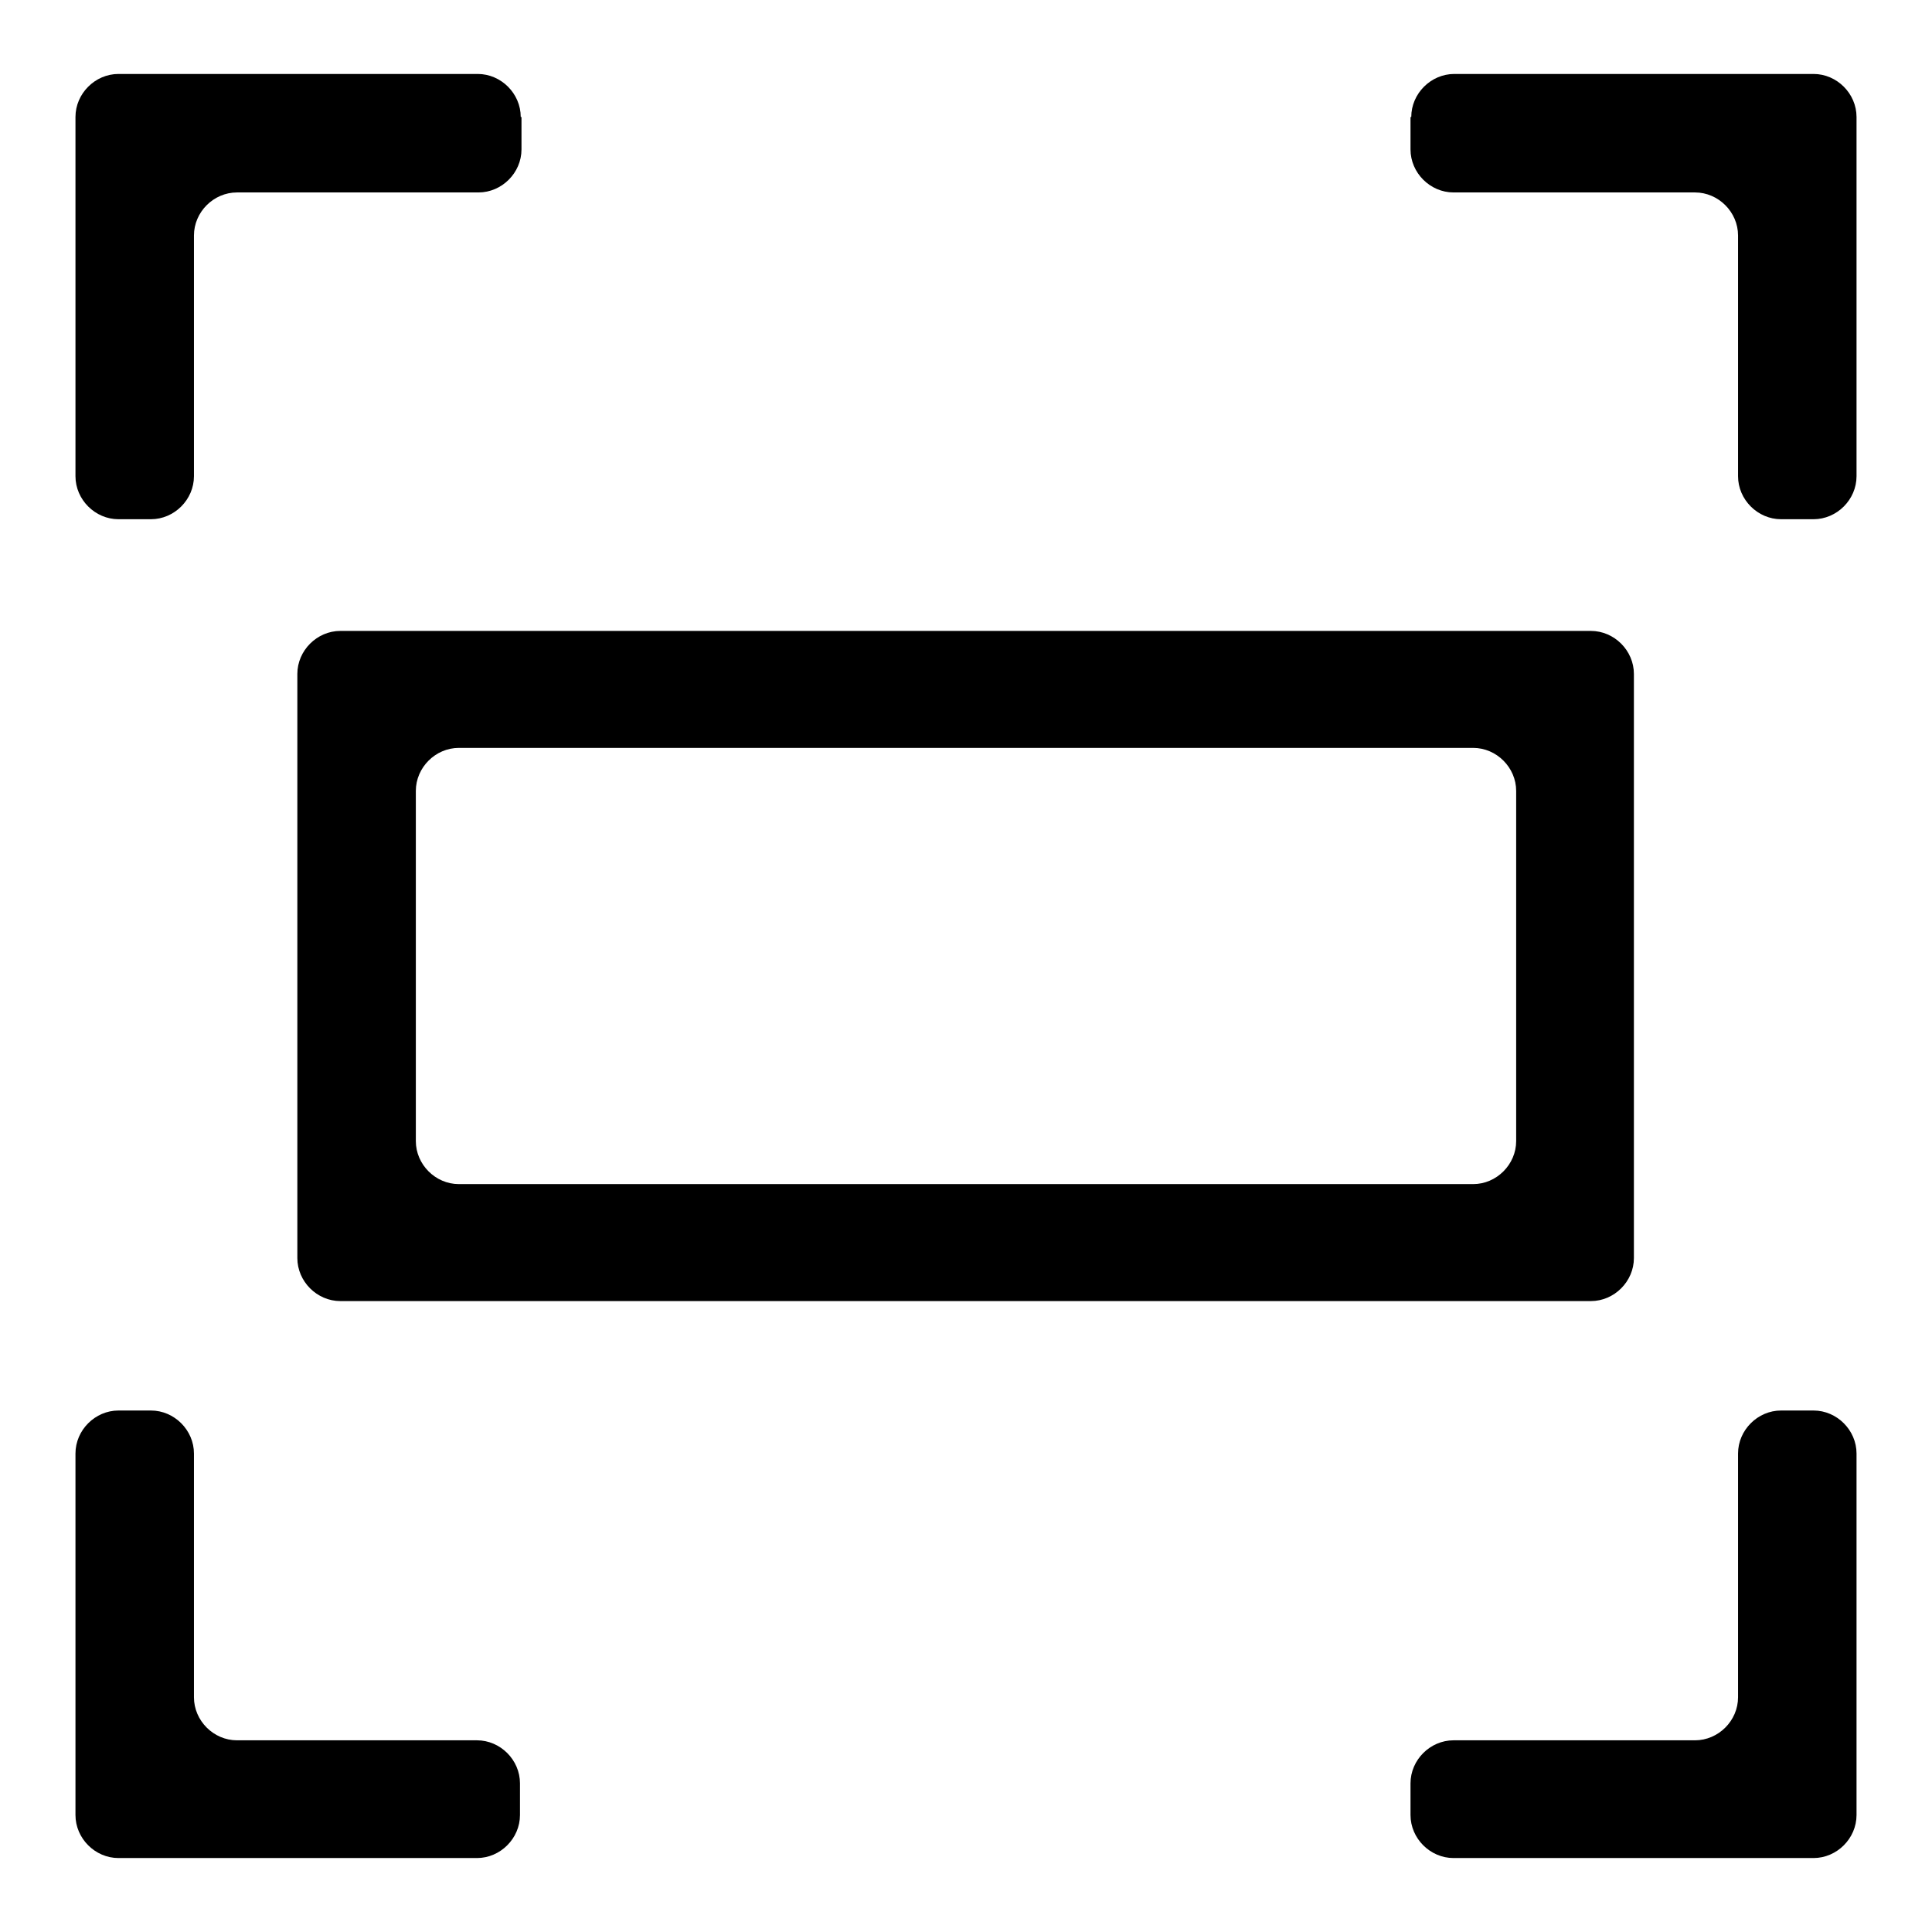 <?xml version="1.0" encoding="utf-8"?>
<!-- Svg Vector Icons : http://www.onlinewebfonts.com/icon -->
<!DOCTYPE svg PUBLIC "-//W3C//DTD SVG 1.1//EN" "http://www.w3.org/Graphics/SVG/1.1/DTD/svg11.dtd">
<svg version="1.1" xmlns="http://www.w3.org/2000/svg" xmlns:xlink="http://www.w3.org/1999/xlink" x="0px" y="0px" viewBox="0 0 256 256" enable-background="new 0 0 256 256" xml:space="preserve">
<g> <path fill="#000000" d="M69,15.5c0-3.1-2.6-5.7-5.7-5.7H15.7c-3.1,0-5.7,2.6-5.7,5.7v47.6c0,3.1,2.6,5.7,5.7,5.7H20 c3.1,0,5.7-2.6,5.7-5.7V31.2c0-3.1,2.6-5.7,5.7-5.7h32c3.1,0,5.7-2.6,5.7-5.7V15.5z M187,15.5c0-3.1,2.6-5.7,5.7-5.7h47.6 c3.1,0,5.7,2.6,5.7,5.7v47.6c0,3.1-2.6,5.7-5.7,5.7H236c-3.1,0-5.7-2.6-5.7-5.7V31.2c0-3.1-2.6-5.7-5.7-5.7h-32 c-3.1,0-5.7-2.6-5.7-5.7V15.5z M68.9,240.5c0,3.1-2.6,5.7-5.7,5.7H15.7c-3.1,0-5.7-2.6-5.7-5.7v-4.3v-43.6c0-3.1,2.6-5.7,5.7-5.7 H20c3.1,0,5.7,2.6,5.7,5.7v32.3c0,3.1,2.6,5.7,5.7,5.7h31.8c3.1,0,5.7,2.6,5.7,5.7V240.5z M186.9,240.5c0,3.1,2.6,5.7,5.7,5.7h47.7 c3.1,0,5.7-2.6,5.7-5.7v-4.3v-43.6c0-3.1-2.6-5.7-5.7-5.7H236c-3.1,0-5.7,2.6-5.7,5.7v32.3c0,3.1-2.6,5.7-5.7,5.7h-32 c-3.1,0-5.7,2.6-5.7,5.7V240.5z"/> <path fill="#000000" d="M45.1,83.6c-3.1,0-5.7,2.6-5.7,5.7v77.4c0,3.1,2.6,5.7,5.7,5.7h165.7c3.1,0,5.7-2.6,5.7-5.7V89.3 c0-3.1-2.6-5.7-5.7-5.7H45.1z M200.9,151.2c0,3.1-2.6,5.7-5.7,5.7H60.8c-3.1,0-5.7-2.6-5.7-5.7v-46.4c0-3.1,2.6-5.7,5.7-5.7h134.4 c3.1,0,5.7,2.6,5.7,5.7V151.2z"/></g>
</svg>